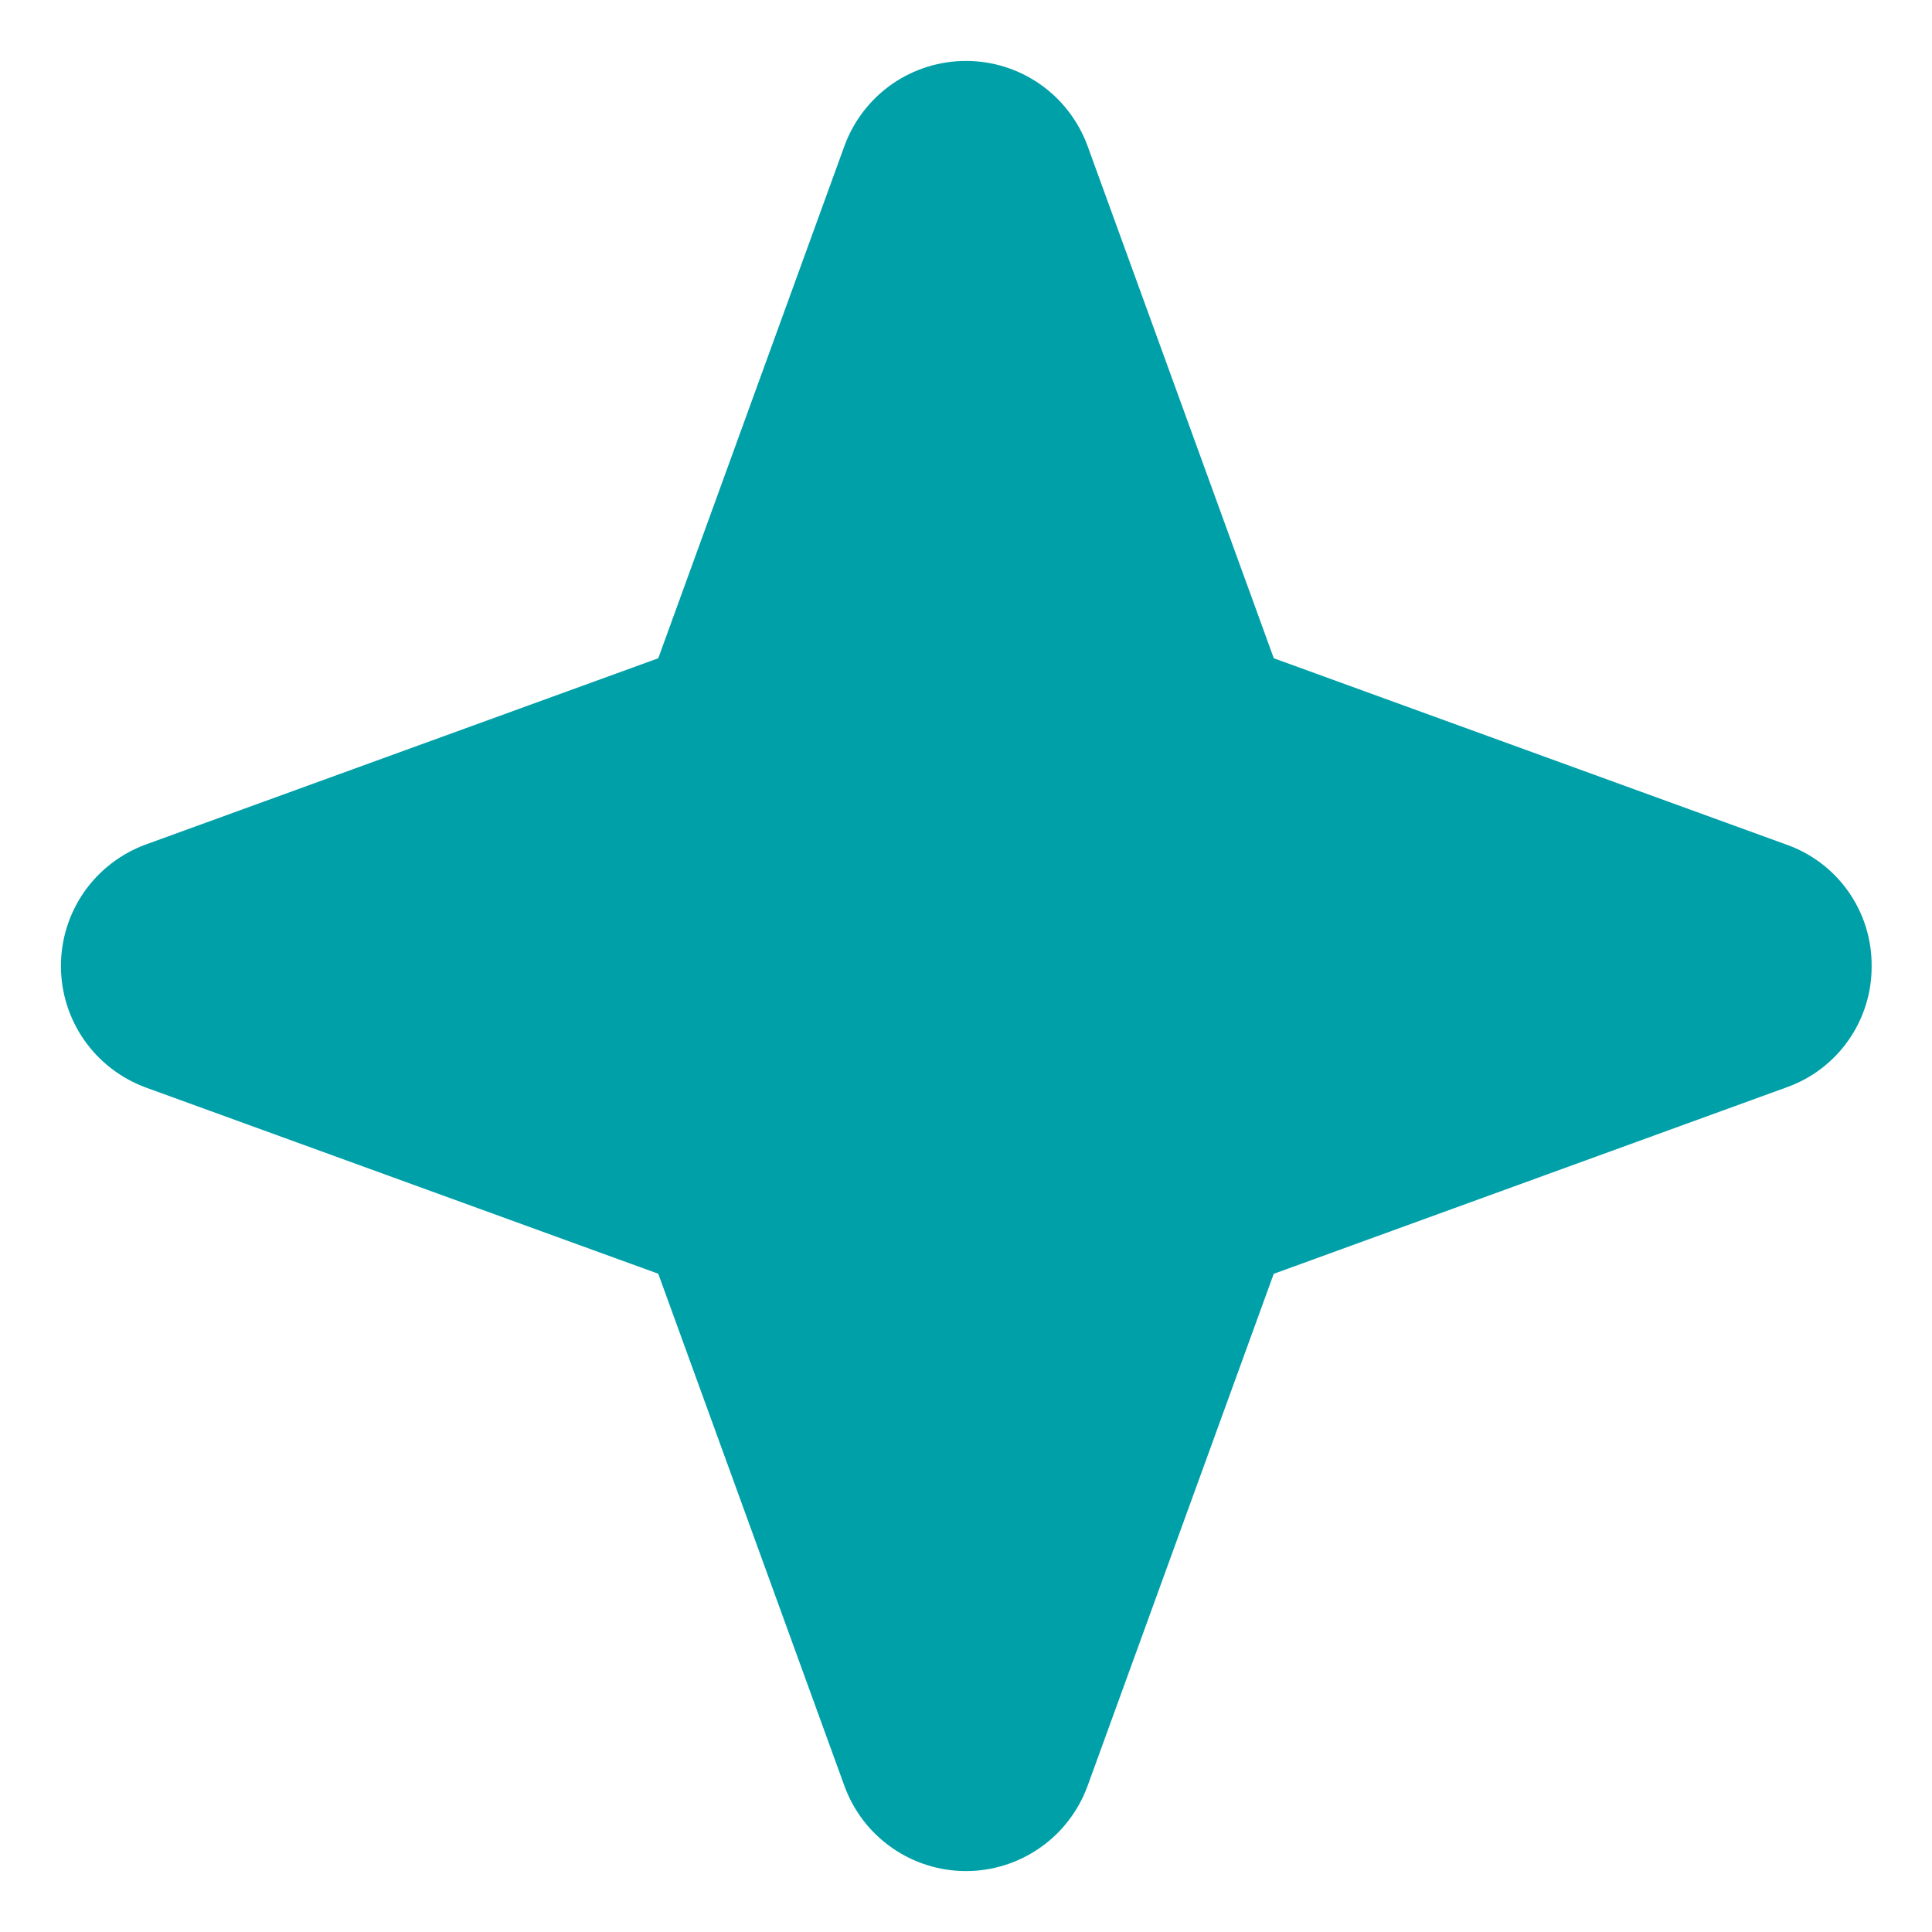 <svg width="28" height="28" viewBox="0 0 28 28" fill="none" xmlns="http://www.w3.org/2000/svg">
<path d="M27.125 14C27.128 14.384 27.011 14.76 26.79 15.075C26.57 15.39 26.257 15.629 25.894 15.758L18.46 18.461L15.758 25.894C15.624 26.253 15.385 26.563 15.07 26.781C14.756 27 14.383 27.117 14 27.117C13.617 27.117 13.243 27 12.929 26.781C12.615 26.563 12.375 26.253 12.242 25.894L9.54 18.46L2.105 15.758C1.747 15.624 1.437 15.385 1.218 15.07C1 14.756 0.883 14.383 0.883 14C0.883 13.617 1 13.243 1.218 12.929C1.437 12.615 1.747 12.375 2.105 12.242L9.54 9.54L12.242 2.105C12.375 1.747 12.615 1.437 12.929 1.218C13.243 1 13.617 0.883 14 0.883C14.383 0.883 14.756 1 15.07 1.218C15.385 1.437 15.624 1.747 15.758 2.105L18.461 9.54L25.894 12.242C26.257 12.371 26.57 12.609 26.79 12.924C27.011 13.239 27.128 13.615 27.125 14Z" fill="#00A0A9"></path>
</svg>
